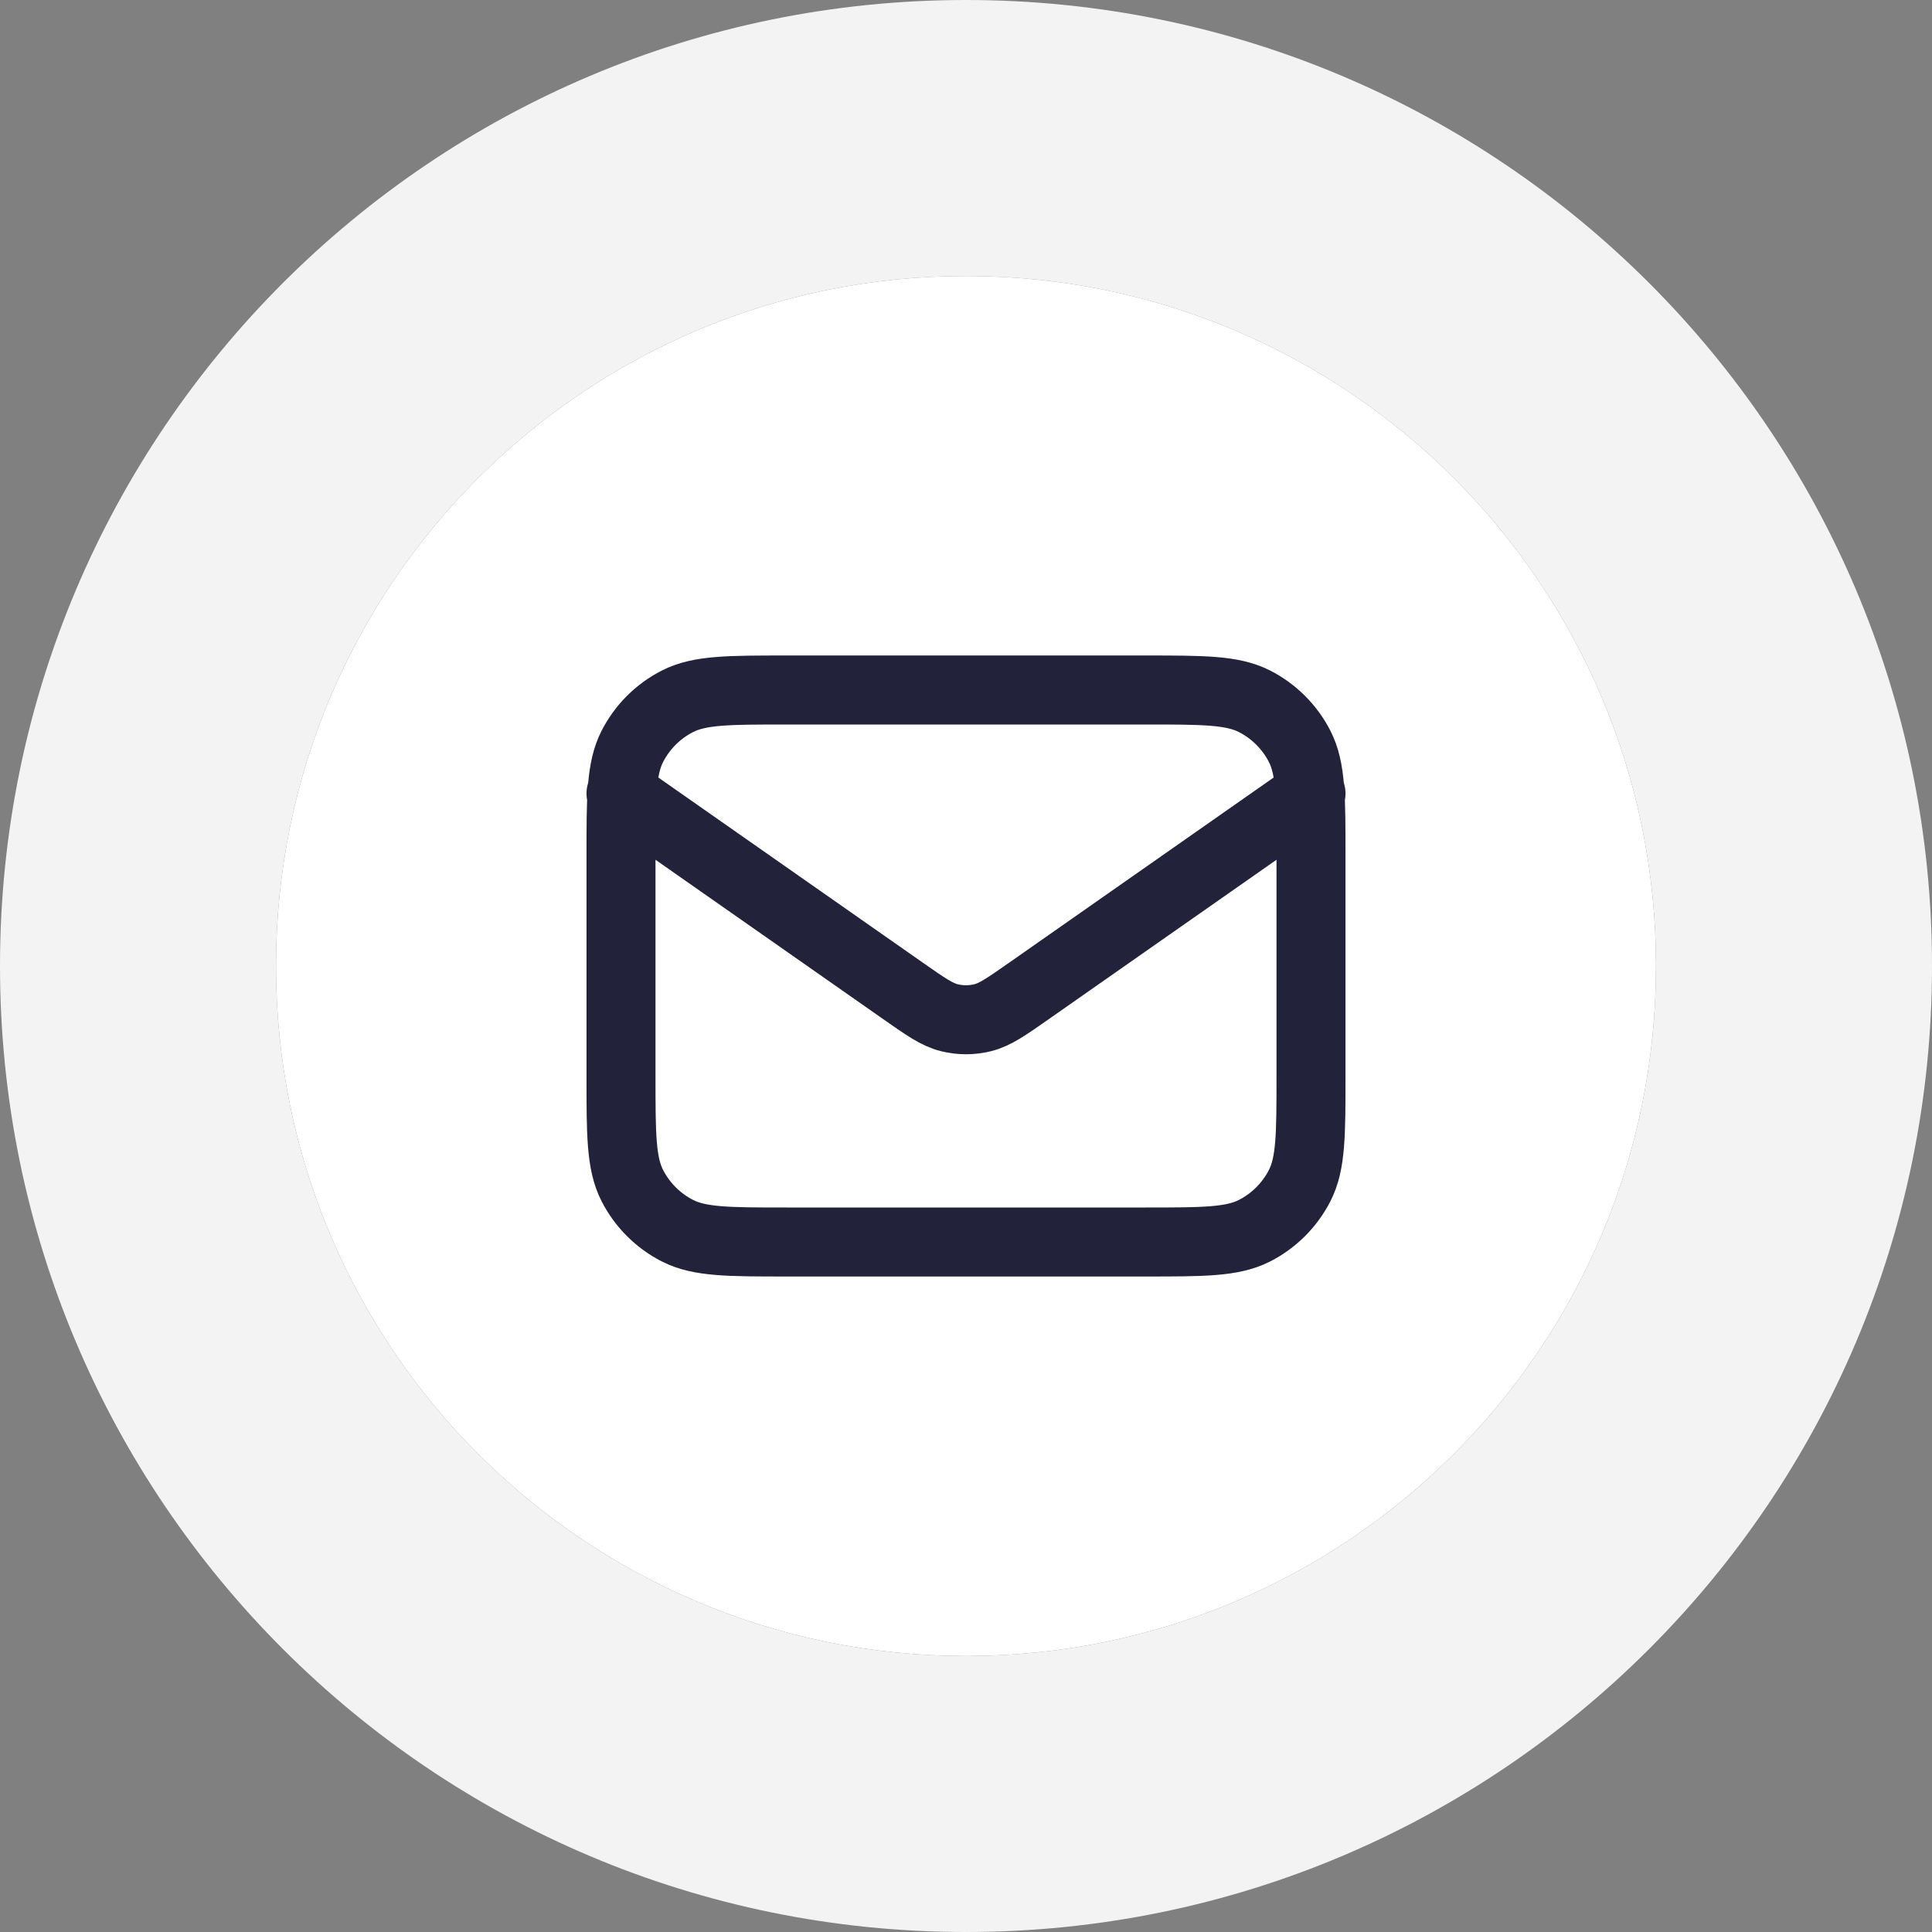 <svg xmlns="http://www.w3.org/2000/svg" width="56" height="56" viewBox="0 0 56 56" fill="none"><rect x="0" y="0" width="56" height="56" fill="#808080" stroke="none"/><path d="M48 28C48 39.046 39.046 48 28 48C16.954 48 8 39.046 8 28C8 16.954 16.954 8 28 8C39.046 8 48 16.954 48 28Z" fill="white"></path><path fill-rule="evenodd" clip-rule="evenodd" d="M56 28C56 43.464 43.464 56 28 56C12.536 56 0 43.464 0 28C0 12.536 12.536 0 28 0C43.464 0 56 12.536 56 28ZM28 48C39.046 48 48 39.046 48 28C48 16.954 39.046 8 28 8C16.954 8 8 16.954 8 28C8 39.046 16.954 48 28 48Z" fill="#F3F3F3"></path><path d="M18 23L26.165 28.715C26.826 29.178 27.157 29.41 27.516 29.499C27.834 29.578 28.166 29.578 28.484 29.499C28.843 29.41 29.174 29.178 29.835 28.715L38 23M22.8 36H33.2C34.88 36 35.72 36 36.362 35.673C36.926 35.385 37.385 34.926 37.673 34.362C38 33.72 38 32.88 38 31.2V24.8C38 23.12 38 22.28 37.673 21.638C37.385 21.073 36.926 20.615 36.362 20.327C35.72 20 34.88 20 33.2 20H22.8C21.12 20 20.28 20 19.638 20.327C19.073 20.615 18.615 21.073 18.327 21.638C18 22.28 18 23.12 18 24.8V31.2C18 32.88 18 33.72 18.327 34.362C18.615 34.926 19.073 35.385 19.638 35.673C20.28 36 21.12 36 22.8 36Z" stroke="#22223B" stroke-width="2" stroke-linecap="round" stroke-linejoin="round"></path></svg>